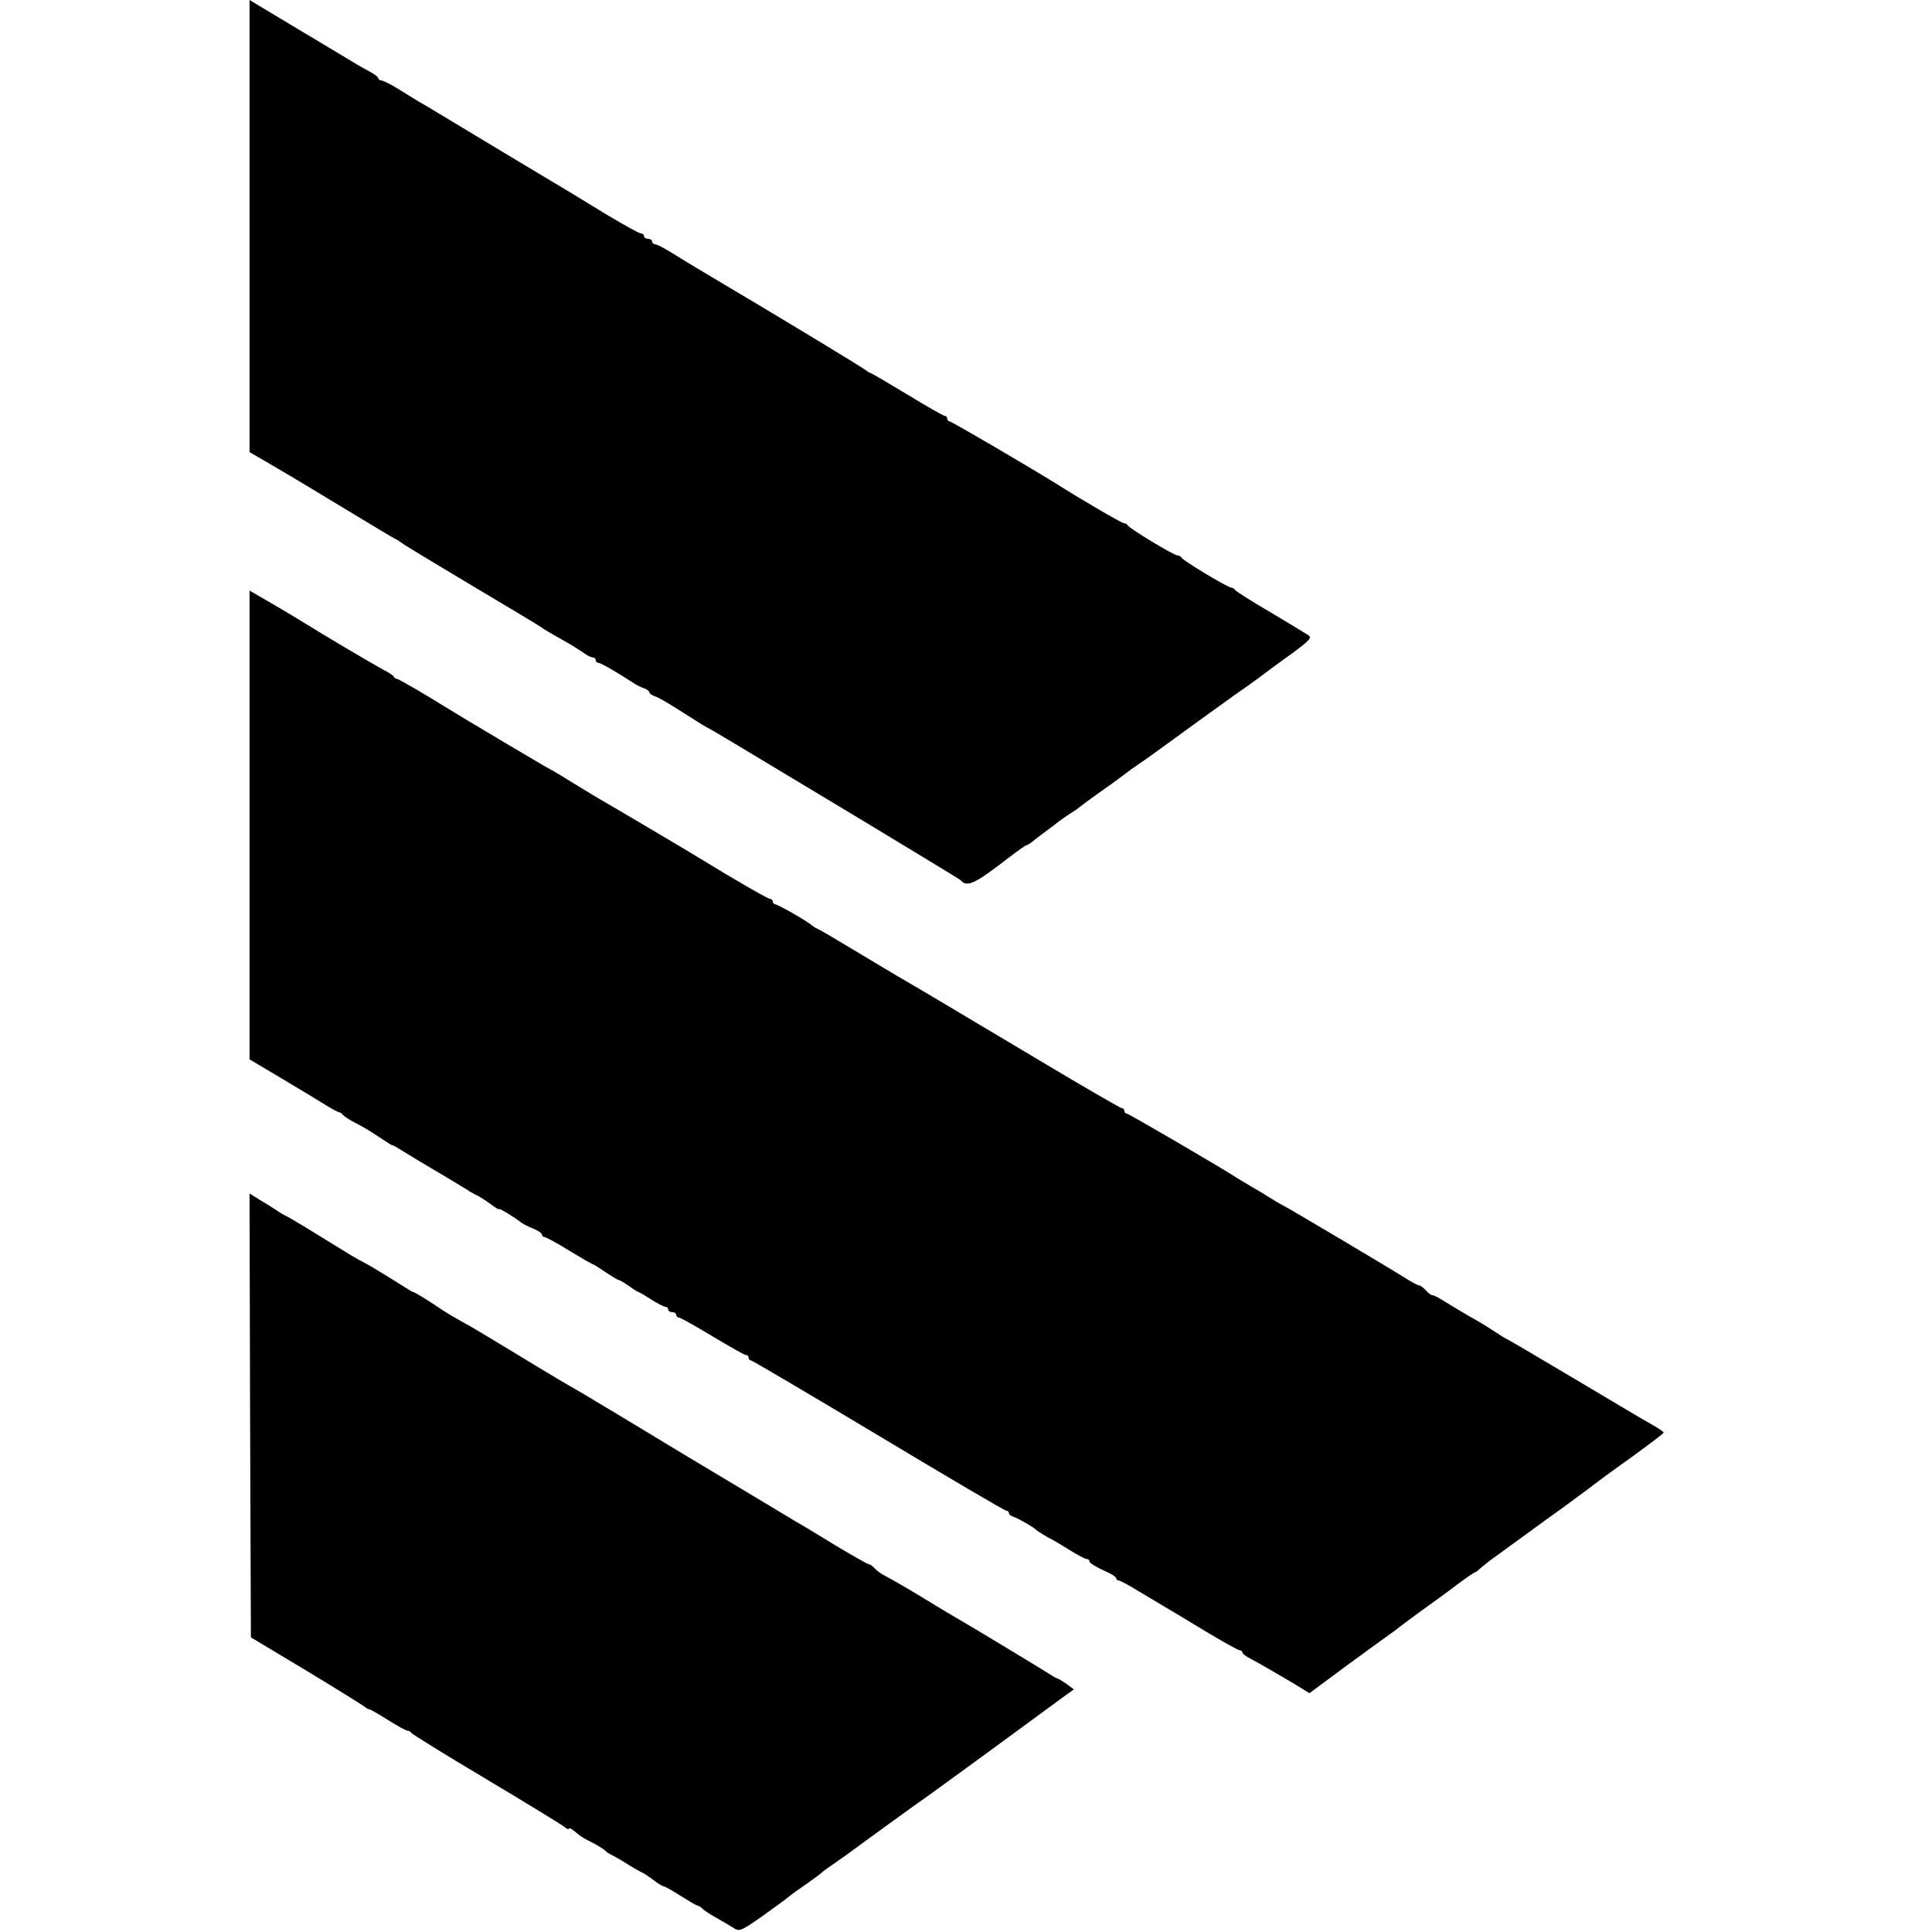 <?xml version="1.0" standalone="no"?>
<!DOCTYPE svg PUBLIC "-//W3C//DTD SVG 20010904//EN"
 "http://www.w3.org/TR/2001/REC-SVG-20010904/DTD/svg10.dtd">
<svg version="1.0" xmlns="http://www.w3.org/2000/svg"
 width="720pt" height="720pt" viewBox="0 0 720 720"
 preserveAspectRatio="xMidYMid meet">
<g transform="translate(0,720) scale(0.1,-0.1)"
fill="#000000" stroke="none">
<path d="M930 6357 l0 -842 52 -30 c90 -53 100 -58 293 -175 104 -63 194 -117
199 -119 6 -2 15 -8 21 -13 5 -5 123 -76 260 -158 138 -82 255 -152 261 -157
10 -8 31 -20 93 -55 20 -11 48 -29 63 -39 14 -11 31 -19 37 -19 6 0 11 -4 11
-10 0 -5 4 -10 10 -10 8 0 69 -35 135 -78 11 -7 28 -15 38 -18 9 -4 17 -10 17
-14 0 -4 8 -10 18 -14 19 -6 52 -26 135 -79 31 -20 59 -37 60 -37 2 0 55 -31
118 -69 63 -38 274 -165 469 -282 195 -118 357 -216 360 -219 23 -28 52 -15
177 82 34 26 65 48 68 48 3 0 11 5 18 10 7 6 30 24 52 40 22 16 45 34 50 38 6
5 24 17 40 28 17 10 35 23 42 29 6 5 37 28 68 50 32 22 72 51 90 65 18 14 43
32 55 40 22 14 91 64 195 140 76 55 170 123 195 140 12 8 41 29 64 46 22 17
76 57 120 88 71 53 76 59 60 70 -11 7 -75 46 -144 87 -69 40 -126 77 -128 81
-2 4 -8 8 -13 8 -13 0 -183 102 -187 113 -2 4 -8 7 -14 7 -13 0 -182 102 -186
113 -2 4 -8 7 -13 7 -8 0 -154 85 -244 142 -91 57 -399 238 -407 238 -4 0 -8
5 -8 10 0 6 -4 10 -9 10 -5 0 -68 36 -140 80 -73 44 -134 80 -137 80 -3 0 -10
5 -17 10 -11 10 -352 216 -587 355 -52 31 -115 69 -140 85 -25 15 -51 29 -57
29 -7 1 -13 6 -13 11 0 6 -7 10 -15 10 -8 0 -15 5 -15 10 0 6 -5 10 -11 10 -7
0 -64 32 -128 70 -64 39 -123 75 -131 80 -31 18 -475 285 -491 295 -9 6 -34
20 -55 33 -22 12 -64 38 -94 57 -30 19 -61 34 -67 35 -7 0 -13 4 -13 8 0 5
-15 16 -32 25 -18 10 -46 25 -63 36 -29 17 -154 93 -312 187 l-73 44 0 -843z"/>
<path d="M930 4125 l0 -873 123 -73 c67 -40 140 -84 162 -98 22 -14 44 -25 48
-26 4 0 11 -4 15 -10 4 -5 25 -19 47 -30 22 -11 61 -34 87 -52 27 -18 49 -32
50 -31 2 1 21 -10 43 -24 22 -14 77 -47 123 -74 46 -27 95 -57 110 -66 15 -10
34 -21 42 -24 8 -4 30 -18 48 -31 17 -13 32 -22 32 -19 0 5 60 -32 85 -52 6
-4 25 -14 43 -21 17 -7 32 -17 32 -22 0 -5 4 -9 9 -9 5 0 46 -22 91 -50 45
-27 84 -50 86 -50 3 0 25 -13 49 -30 24 -16 47 -30 50 -30 4 0 21 -10 38 -22
18 -13 34 -23 37 -23 3 -1 24 -13 47 -28 24 -15 47 -27 53 -27 5 0 10 -4 10
-10 0 -5 7 -10 15 -10 8 0 15 -4 15 -10 0 -5 4 -10 10 -10 5 0 61 -31 125 -70
64 -38 120 -70 125 -70 6 0 10 -4 10 -10 0 -5 4 -10 9 -10 4 0 218 -126 475
-280 256 -154 471 -280 476 -280 6 0 10 -4 10 -9 0 -5 8 -11 18 -14 17 -6 72
-37 82 -47 7 -7 43 -29 60 -37 8 -4 38 -22 67 -40 29 -18 57 -33 63 -33 5 0
10 -3 10 -8 0 -7 22 -21 73 -44 15 -7 27 -16 27 -20 0 -4 4 -8 9 -8 5 0 39
-18 76 -41 37 -22 82 -49 99 -59 17 -10 84 -50 148 -89 65 -39 122 -71 128
-71 5 0 10 -4 10 -8 0 -5 15 -16 33 -25 17 -9 46 -25 62 -35 17 -9 58 -34 93
-54 l62 -38 139 103 c77 56 149 109 161 117 12 8 30 22 40 30 10 8 47 35 81
60 35 25 92 66 127 93 35 26 65 47 68 47 3 0 11 6 18 13 7 6 24 20 37 30 157
114 207 151 224 163 51 36 151 110 162 119 6 5 68 51 137 100 69 50 126 93
126 96 0 3 -19 16 -42 29 -24 13 -155 91 -291 172 -136 81 -250 148 -252 148
-2 0 -23 13 -47 29 -24 16 -65 41 -93 56 -27 16 -68 40 -90 54 -22 14 -43 25
-46 24 -4 -1 -15 7 -24 17 -10 11 -22 20 -27 20 -5 0 -25 11 -46 24 -48 31
-432 259 -452 269 -8 4 -33 18 -55 32 -22 14 -56 34 -75 45 -19 11 -42 25 -50
30 -58 38 -404 240 -411 240 -5 0 -9 5 -9 10 0 6 -4 10 -9 10 -5 0 -145 81
-312 181 -318 190 -482 287 -512 304 -9 5 -81 48 -159 95 -78 47 -146 87 -152
89 -6 2 -15 8 -21 13 -18 16 -127 78 -136 78 -5 0 -9 5 -9 10 0 6 -5 10 -10
10 -8 0 -130 70 -260 150 -42 26 -348 207 -365 216 -11 6 -57 34 -101 61 -45
28 -85 52 -90 54 -10 4 -341 201 -384 228 -82 51 -184 111 -191 111 -4 0 -9 3
-11 8 -1 4 -21 17 -43 28 -44 24 -230 134 -285 169 -19 12 -74 45 -122 73
l-88 51 0 -874z"/>
<path d="M932 1925 l3 -827 205 -123 c113 -68 210 -129 217 -134 7 -6 15 -11
19 -11 4 0 35 -18 70 -40 35 -22 68 -40 73 -40 5 0 11 -3 13 -7 2 -5 127 -82
278 -172 151 -90 283 -171 293 -179 9 -8 17 -11 17 -7 0 5 10 0 23 -11 12 -11
33 -26 47 -32 29 -14 63 -34 70 -43 3 -3 12 -8 20 -12 8 -4 33 -18 55 -32 22
-14 47 -28 55 -32 8 -3 29 -17 46 -30 17 -13 34 -23 38 -23 4 0 32 -16 62 -35
30 -19 57 -35 62 -36 4 0 14 -6 22 -14 8 -7 32 -23 53 -34 21 -12 48 -28 61
-36 21 -14 27 -12 107 44 46 33 90 65 98 72 8 7 37 28 65 47 28 20 53 38 56
41 3 4 18 15 34 26 38 26 62 43 201 145 65 47 131 95 149 107 25 17 438 319
534 390 l24 17 -28 21 c-16 11 -31 20 -34 20 -3 0 -16 8 -30 17 -28 18 -299
182 -345 208 -16 9 -61 36 -100 60 -80 49 -129 77 -166 97 -15 7 -32 20 -39
28 -7 8 -16 15 -21 15 -4 0 -61 32 -126 71 -65 40 -131 80 -148 89 -16 10
-196 118 -400 240 -203 123 -381 230 -395 238 -65 37 -109 63 -247 147 -81 49
-157 95 -168 101 -57 31 -99 56 -123 73 -40 27 -86 55 -92 56 -3 0 -16 8 -30
17 -68 43 -137 85 -150 91 -8 4 -32 17 -52 29 -131 81 -234 144 -243 147 -5 2
-21 11 -35 21 -14 9 -42 27 -63 39 l-37 23 2 -827z"/>
</g>
</svg>
